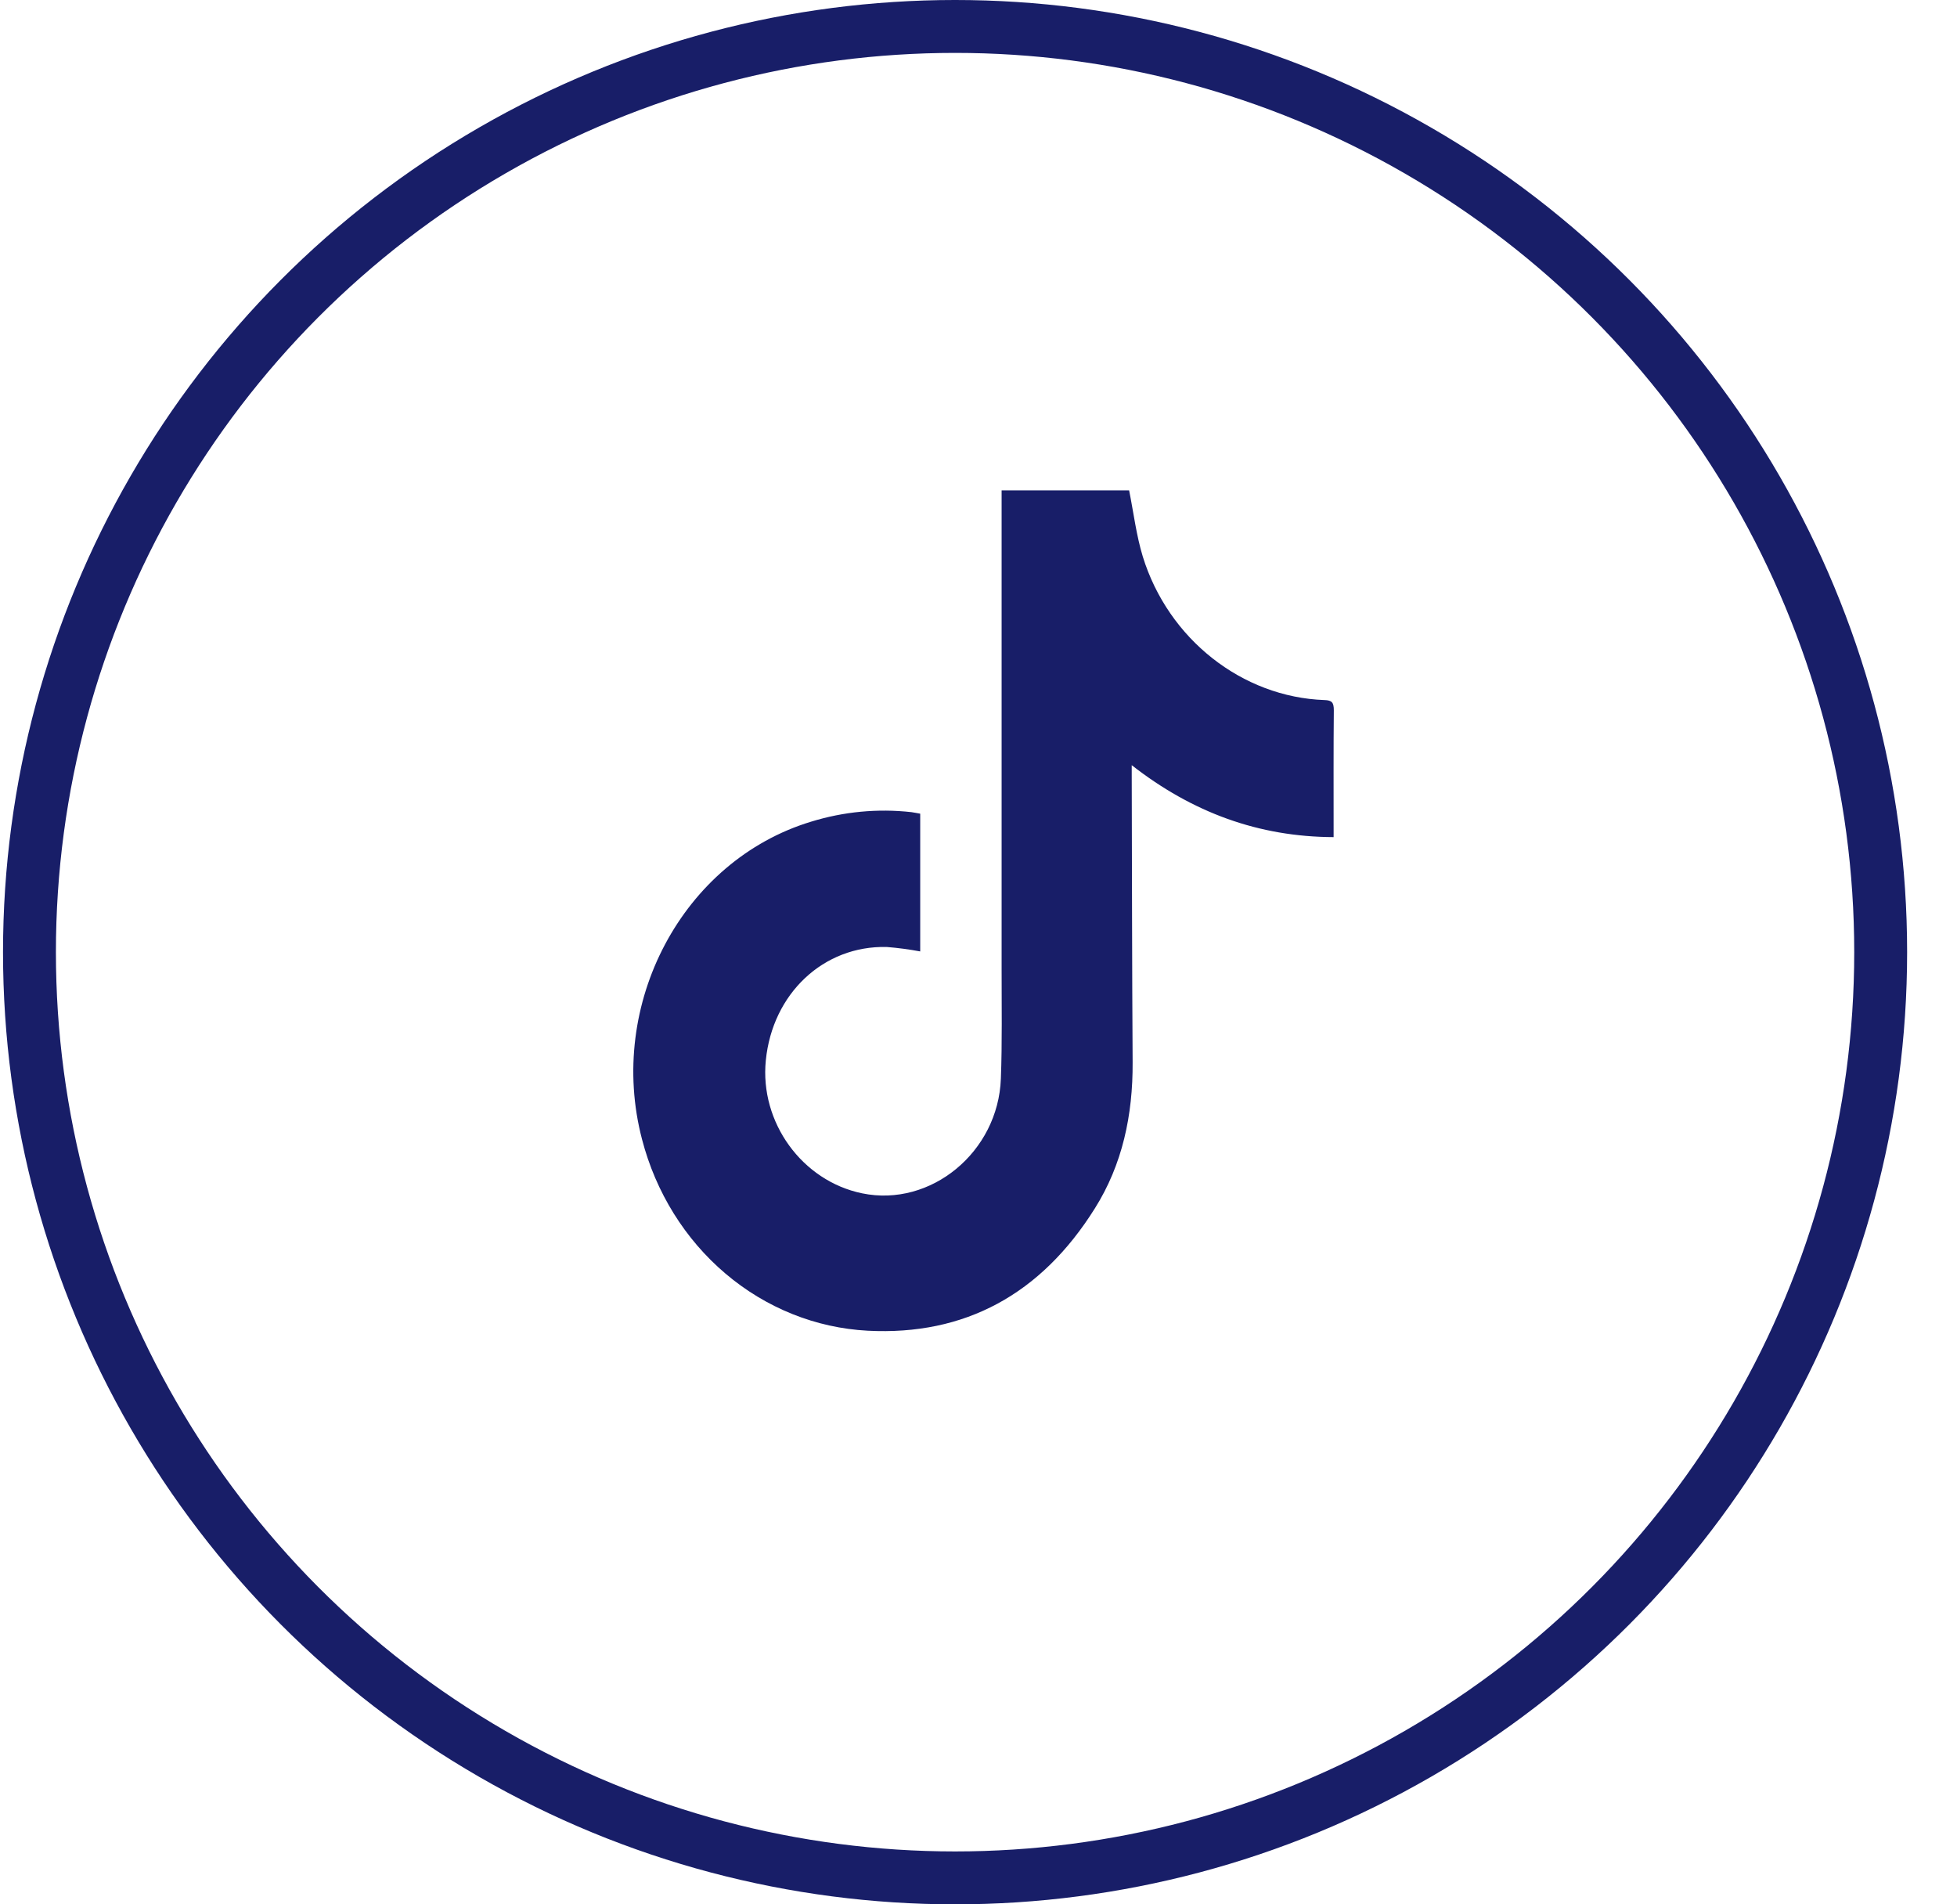 <?xml version="1.0" encoding="UTF-8"?> <svg xmlns="http://www.w3.org/2000/svg" width="37" height="36" viewBox="0 0 37 36" fill="none"><circle cx="18.057" cy="18" r="17.5" stroke="#181E68"></circle><path d="M17.398 15.382V17.986C17.189 17.947 16.978 17.919 16.766 17.902C15.57 17.872 14.604 18.783 14.479 20.045C14.361 21.218 15.165 22.325 16.3 22.559C17.595 22.827 18.872 21.782 18.923 20.391C18.949 19.702 18.936 19.012 18.937 18.321C18.937 15.375 18.937 12.429 18.937 9.483V9.271H21.348C21.433 9.697 21.484 10.121 21.606 10.521C22.088 12.083 23.486 13.179 25.041 13.234C25.182 13.238 25.218 13.28 25.218 13.428C25.211 14.165 25.214 14.901 25.214 15.638V15.825C23.797 15.82 22.545 15.361 21.397 14.465V14.652C21.402 16.46 21.403 18.272 21.414 20.083C21.42 21.077 21.221 22.016 20.699 22.845C19.683 24.467 18.242 25.252 16.404 25.156C15.424 25.104 14.483 24.727 13.717 24.077C12.951 23.428 12.399 22.54 12.139 21.54C11.466 18.979 12.907 16.269 15.335 15.533C15.95 15.343 16.595 15.282 17.232 15.353C17.285 15.359 17.337 15.373 17.398 15.382Z" fill="#181E68"></path></svg> 
